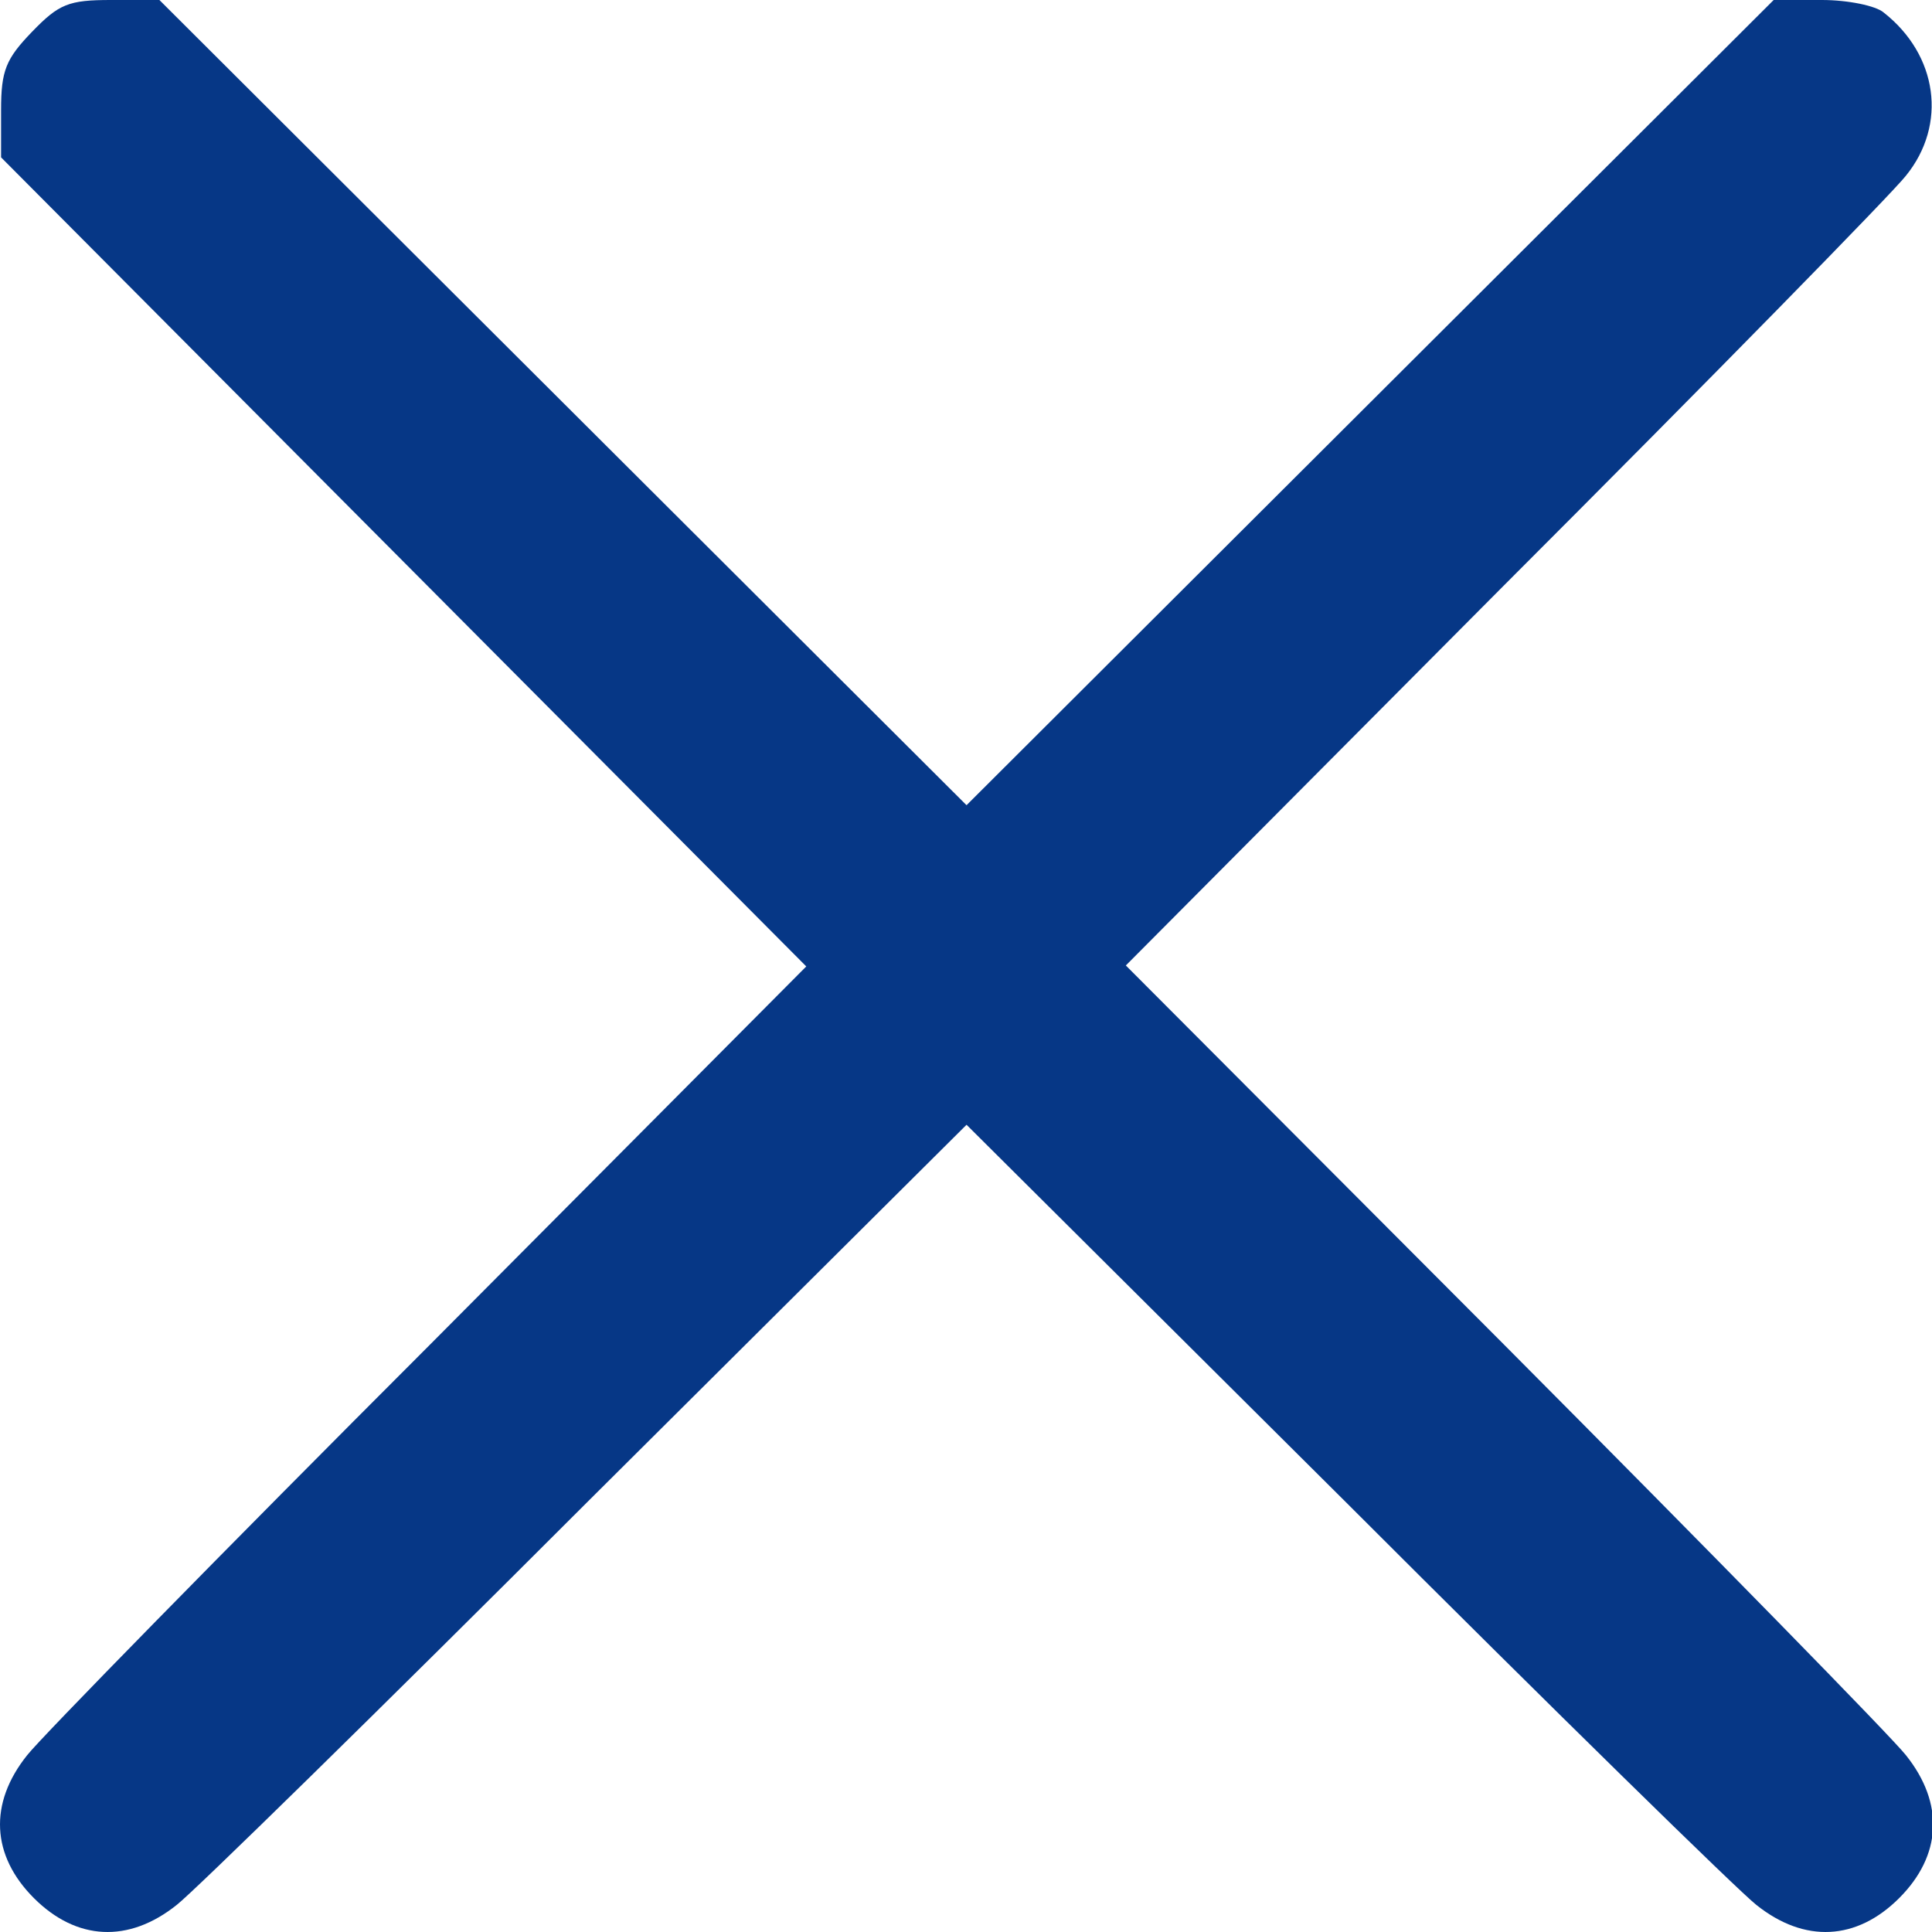 <?xml version="1.0" standalone="no"?><!DOCTYPE svg PUBLIC "-//W3C//DTD SVG 1.1//EN" "http://www.w3.org/Graphics/SVG/1.1/DTD/svg11.dtd"><svg t="1742031139777" class="icon" viewBox="0 0 1024 1024" version="1.1" xmlns="http://www.w3.org/2000/svg" p-id="2717" xmlns:xlink="http://www.w3.org/1999/xlink" width="48" height="48"><path d="M16.944 16.887C3.128 31.215 0.569 37.355 0.569 58.336V83.41l213.385 214.408 213.386 214.41L227.77 712.82C117.753 822.839 21.55 921.088 14.386 930.299c-20.468 25.586-18.933 53.218 3.582 75.734 22.516 22.515 50.149 24.05 75.734 3.582 9.211-7.164 107.46-103.367 217.48-213.386l201.104-200.08 201.104 200.08c110.019 110.02 208.268 206.222 217.48 213.386 25.585 20.469 53.217 18.933 75.733-3.582 22.515-22.516 24.05-50.148 3.582-75.734-7.164-9.21-103.367-107.46-213.385-217.99L596.718 511.715l200.08-201.105c110.02-110.018 206.222-208.268 213.386-217.479 22.004-27.12 16.887-63.964-11.77-86.48C994.322 3.07 979.482 0 965.665 0H940.08L726.182 213.385 512.285 426.771 298.388 213.385 84.49 0H58.905C36.389 0 31.272 2.047 16.944 16.887z" p-id="2718" fill="#063786"></path></svg>